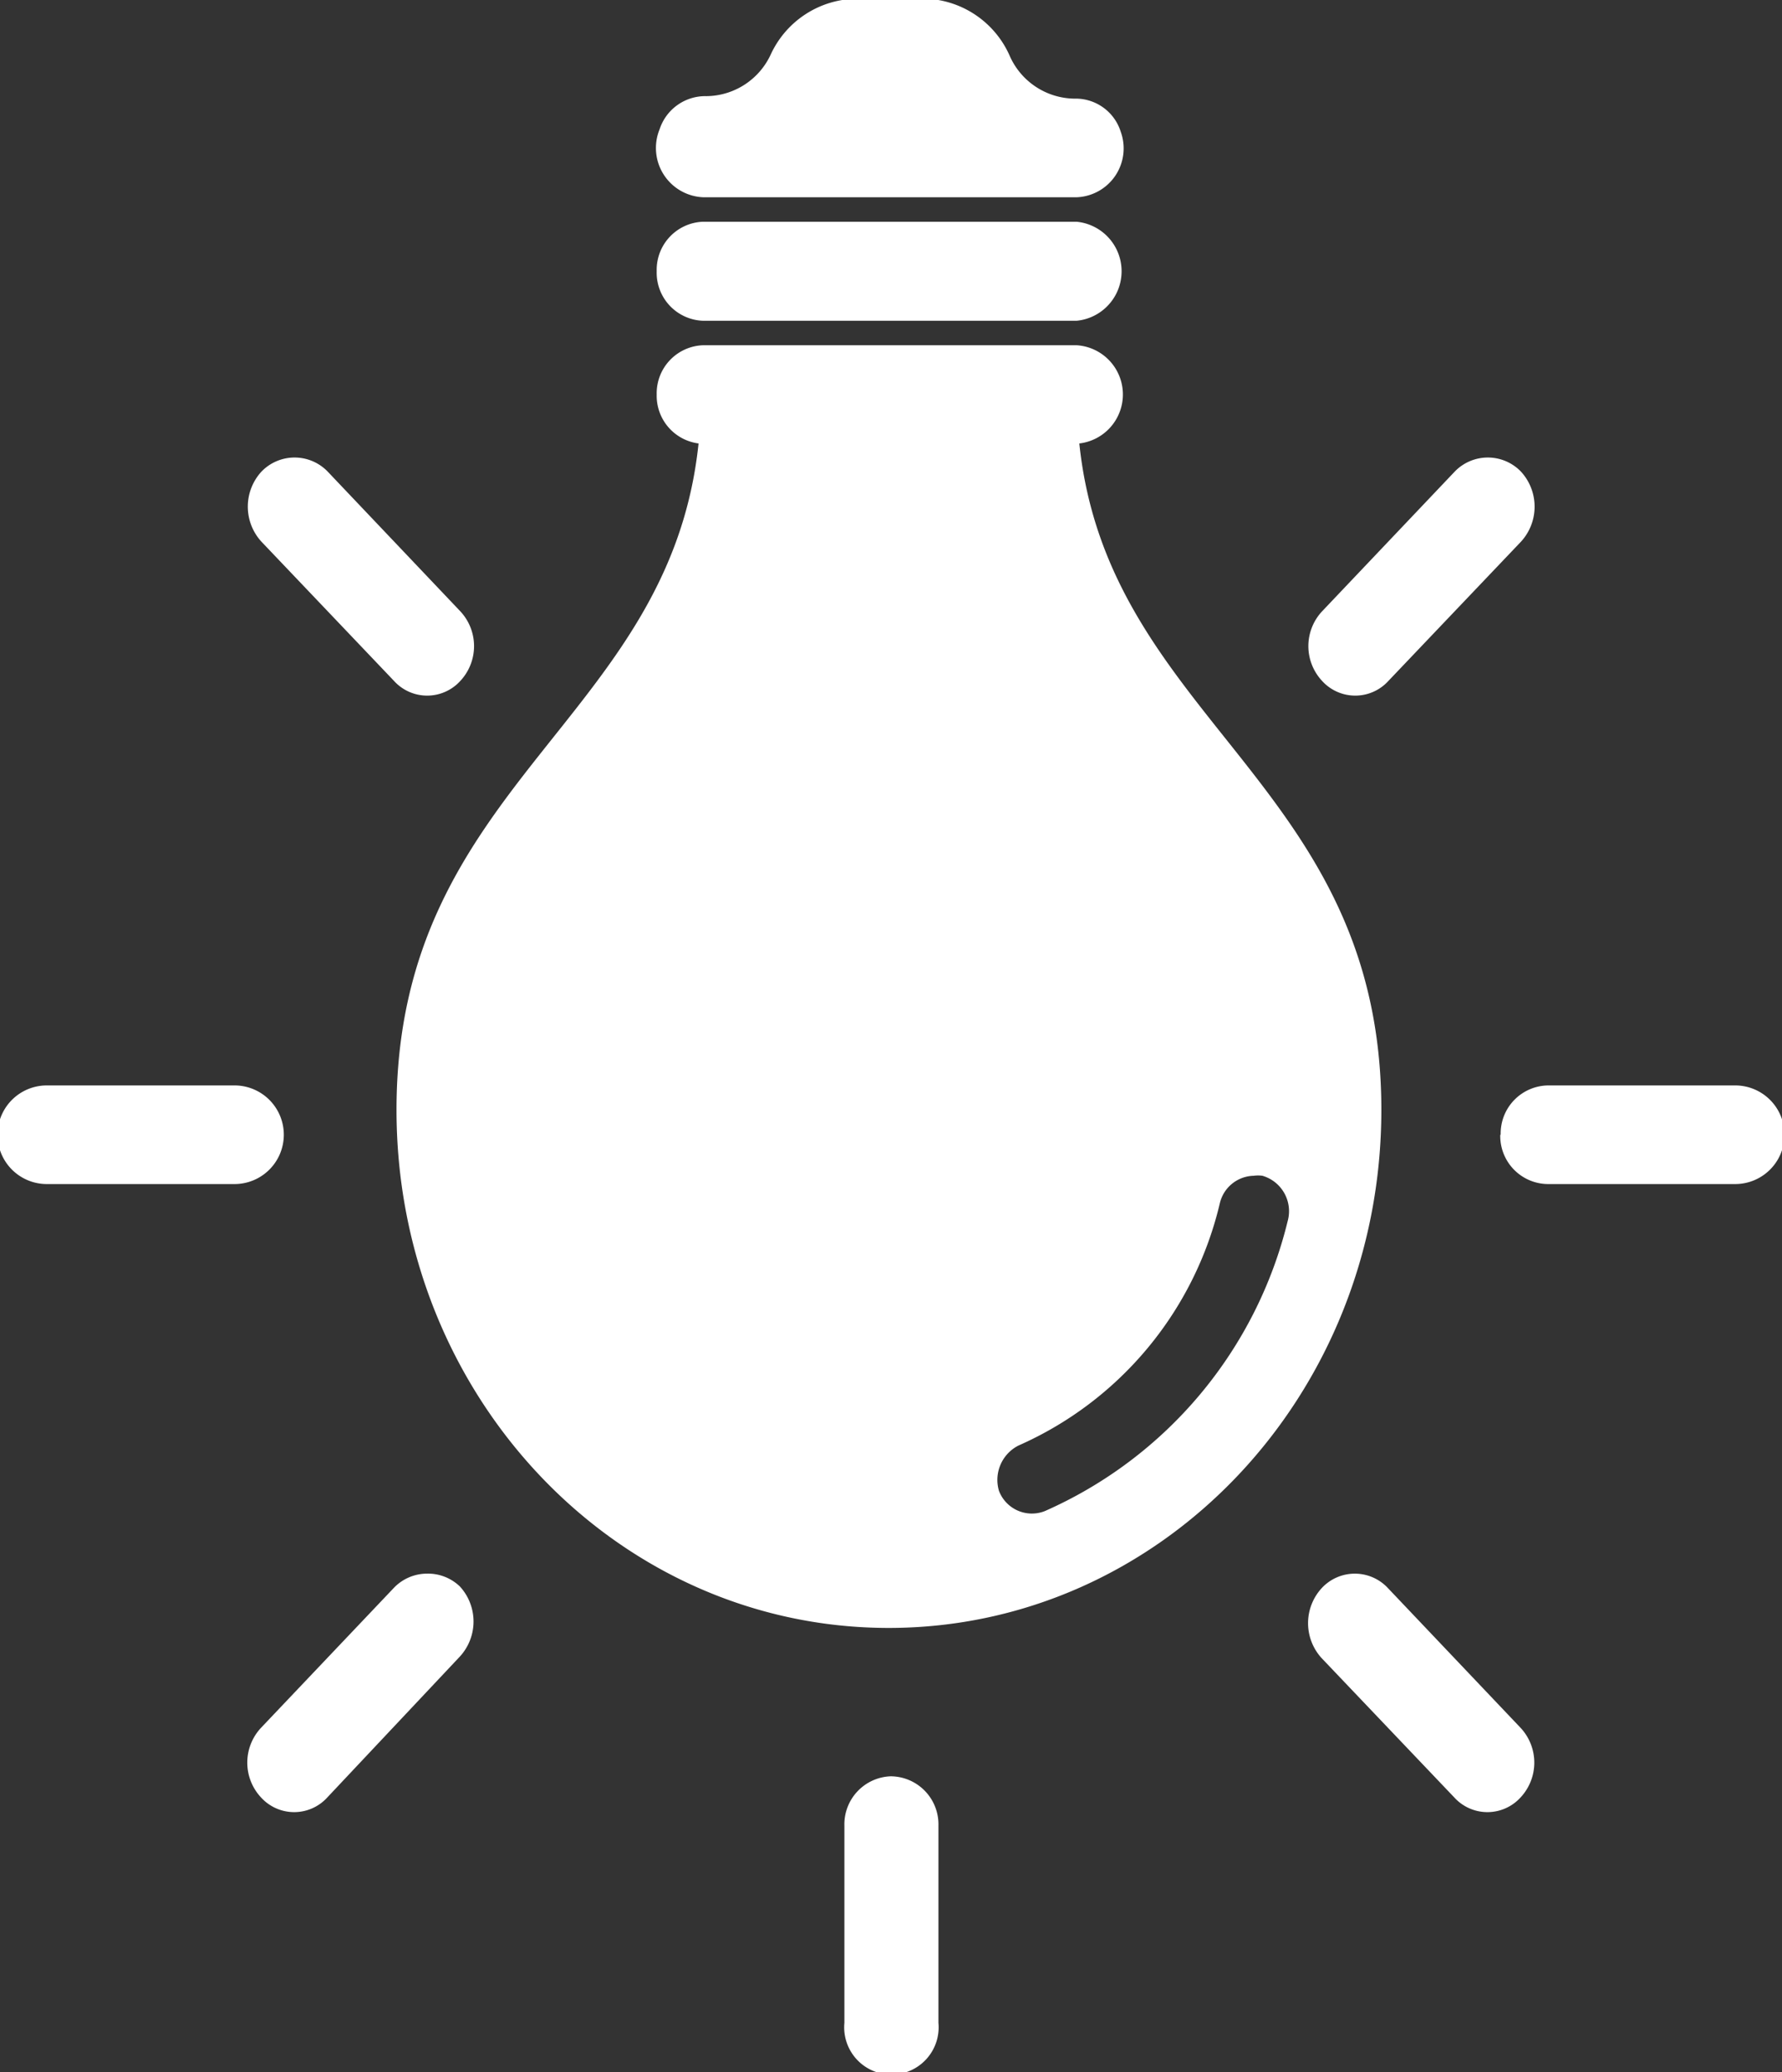 <?xml version="1.0" encoding="UTF-8"?> <svg xmlns="http://www.w3.org/2000/svg" id="Layer_1" data-name="Layer 1" viewBox="0 0 43.01 50"><rect x="0" y="0" width="43.01" height="50" fill="#333333" stroke="none"/> <defs> <style>.cls-1{fill:#fff;fill-rule:evenodd;}</style> </defs> <path class="cls-1" d="M19.47,6.57A1.16,1.16,0,0,1,20.6,5.38h9a1.2,1.2,0,0,1,0,2.39h-9A1.16,1.16,0,0,1,19.47,6.57ZM20.6,4.79h9a1.18,1.18,0,0,0,1.07-1.58,1.14,1.14,0,0,0-1.12-.8h0A1.73,1.73,0,0,1,28,1.4v0A2.31,2.31,0,0,0,26,0H24.3a2.31,2.31,0,0,0-2.08,1.35v0a1.73,1.73,0,0,1-1.55,1h0a1.16,1.16,0,0,0-1.13.8A1.19,1.19,0,0,0,20.6,4.79Zm4.52,38.1A1.16,1.16,0,0,0,24,44.08v4.76a1.14,1.14,0,1,0,2.27,0V44.08A1.16,1.16,0,0,0,25.12,42.89Zm12-4.54a1.09,1.09,0,0,0-1.6,0,1.25,1.25,0,0,0,0,1.69l3.2,3.36a1.08,1.08,0,0,0,1.6,0,1.23,1.23,0,0,0,0-1.68Zm2.71-10.94A1.16,1.16,0,0,0,41,28.6H45.5a1.19,1.19,0,0,0,0-2.38H41A1.16,1.16,0,0,0,39.84,27.41ZM37.13,16.46l3.2-3.36a1.25,1.25,0,0,0,0-1.69,1.11,1.11,0,0,0-1.6,0l-3.2,3.37a1.23,1.23,0,0,0,0,1.68A1.08,1.08,0,0,0,37.13,16.46Zm-24,0a1.08,1.08,0,0,0,1.6,0,1.23,1.23,0,0,0,0-1.68l-3.2-3.37a1.11,1.11,0,0,0-1.6,0,1.25,1.25,0,0,0,0,1.69ZM4.75,28.6H9.28a1.19,1.19,0,0,0,0-2.38H4.75a1.19,1.19,0,0,0,0,2.38ZM13.92,38a1.11,1.11,0,0,0-.8.35l-3.2,3.37a1.23,1.23,0,0,0,0,1.68,1.08,1.08,0,0,0,1.6,0L14.72,40a1.25,1.25,0,0,0,0-1.69A1.11,1.11,0,0,0,13.92,38ZM19.47,9.55A1.16,1.16,0,0,1,20.6,8.36h9a1.19,1.19,0,0,1,.07,2.37c.7,6.7,7.29,8.2,7.29,16.08,0,6.91-5.32,12.5-11.89,12.5s-11.88-5.59-11.88-12.5c0-7.88,6.59-9.38,7.29-16.08A1.16,1.16,0,0,1,19.47,9.55ZM27.73,36a.85.85,0,0,0,1.11.49,10.32,10.32,0,0,0,5.86-7,.89.89,0,0,0-.61-1.09.76.76,0,0,0-.21,0,.86.86,0,0,0-.82.67,8.53,8.53,0,0,1-4.86,5.84A.93.93,0,0,0,27.73,36Z" transform="translate(-3.62 -0.03)"></path> </svg> 